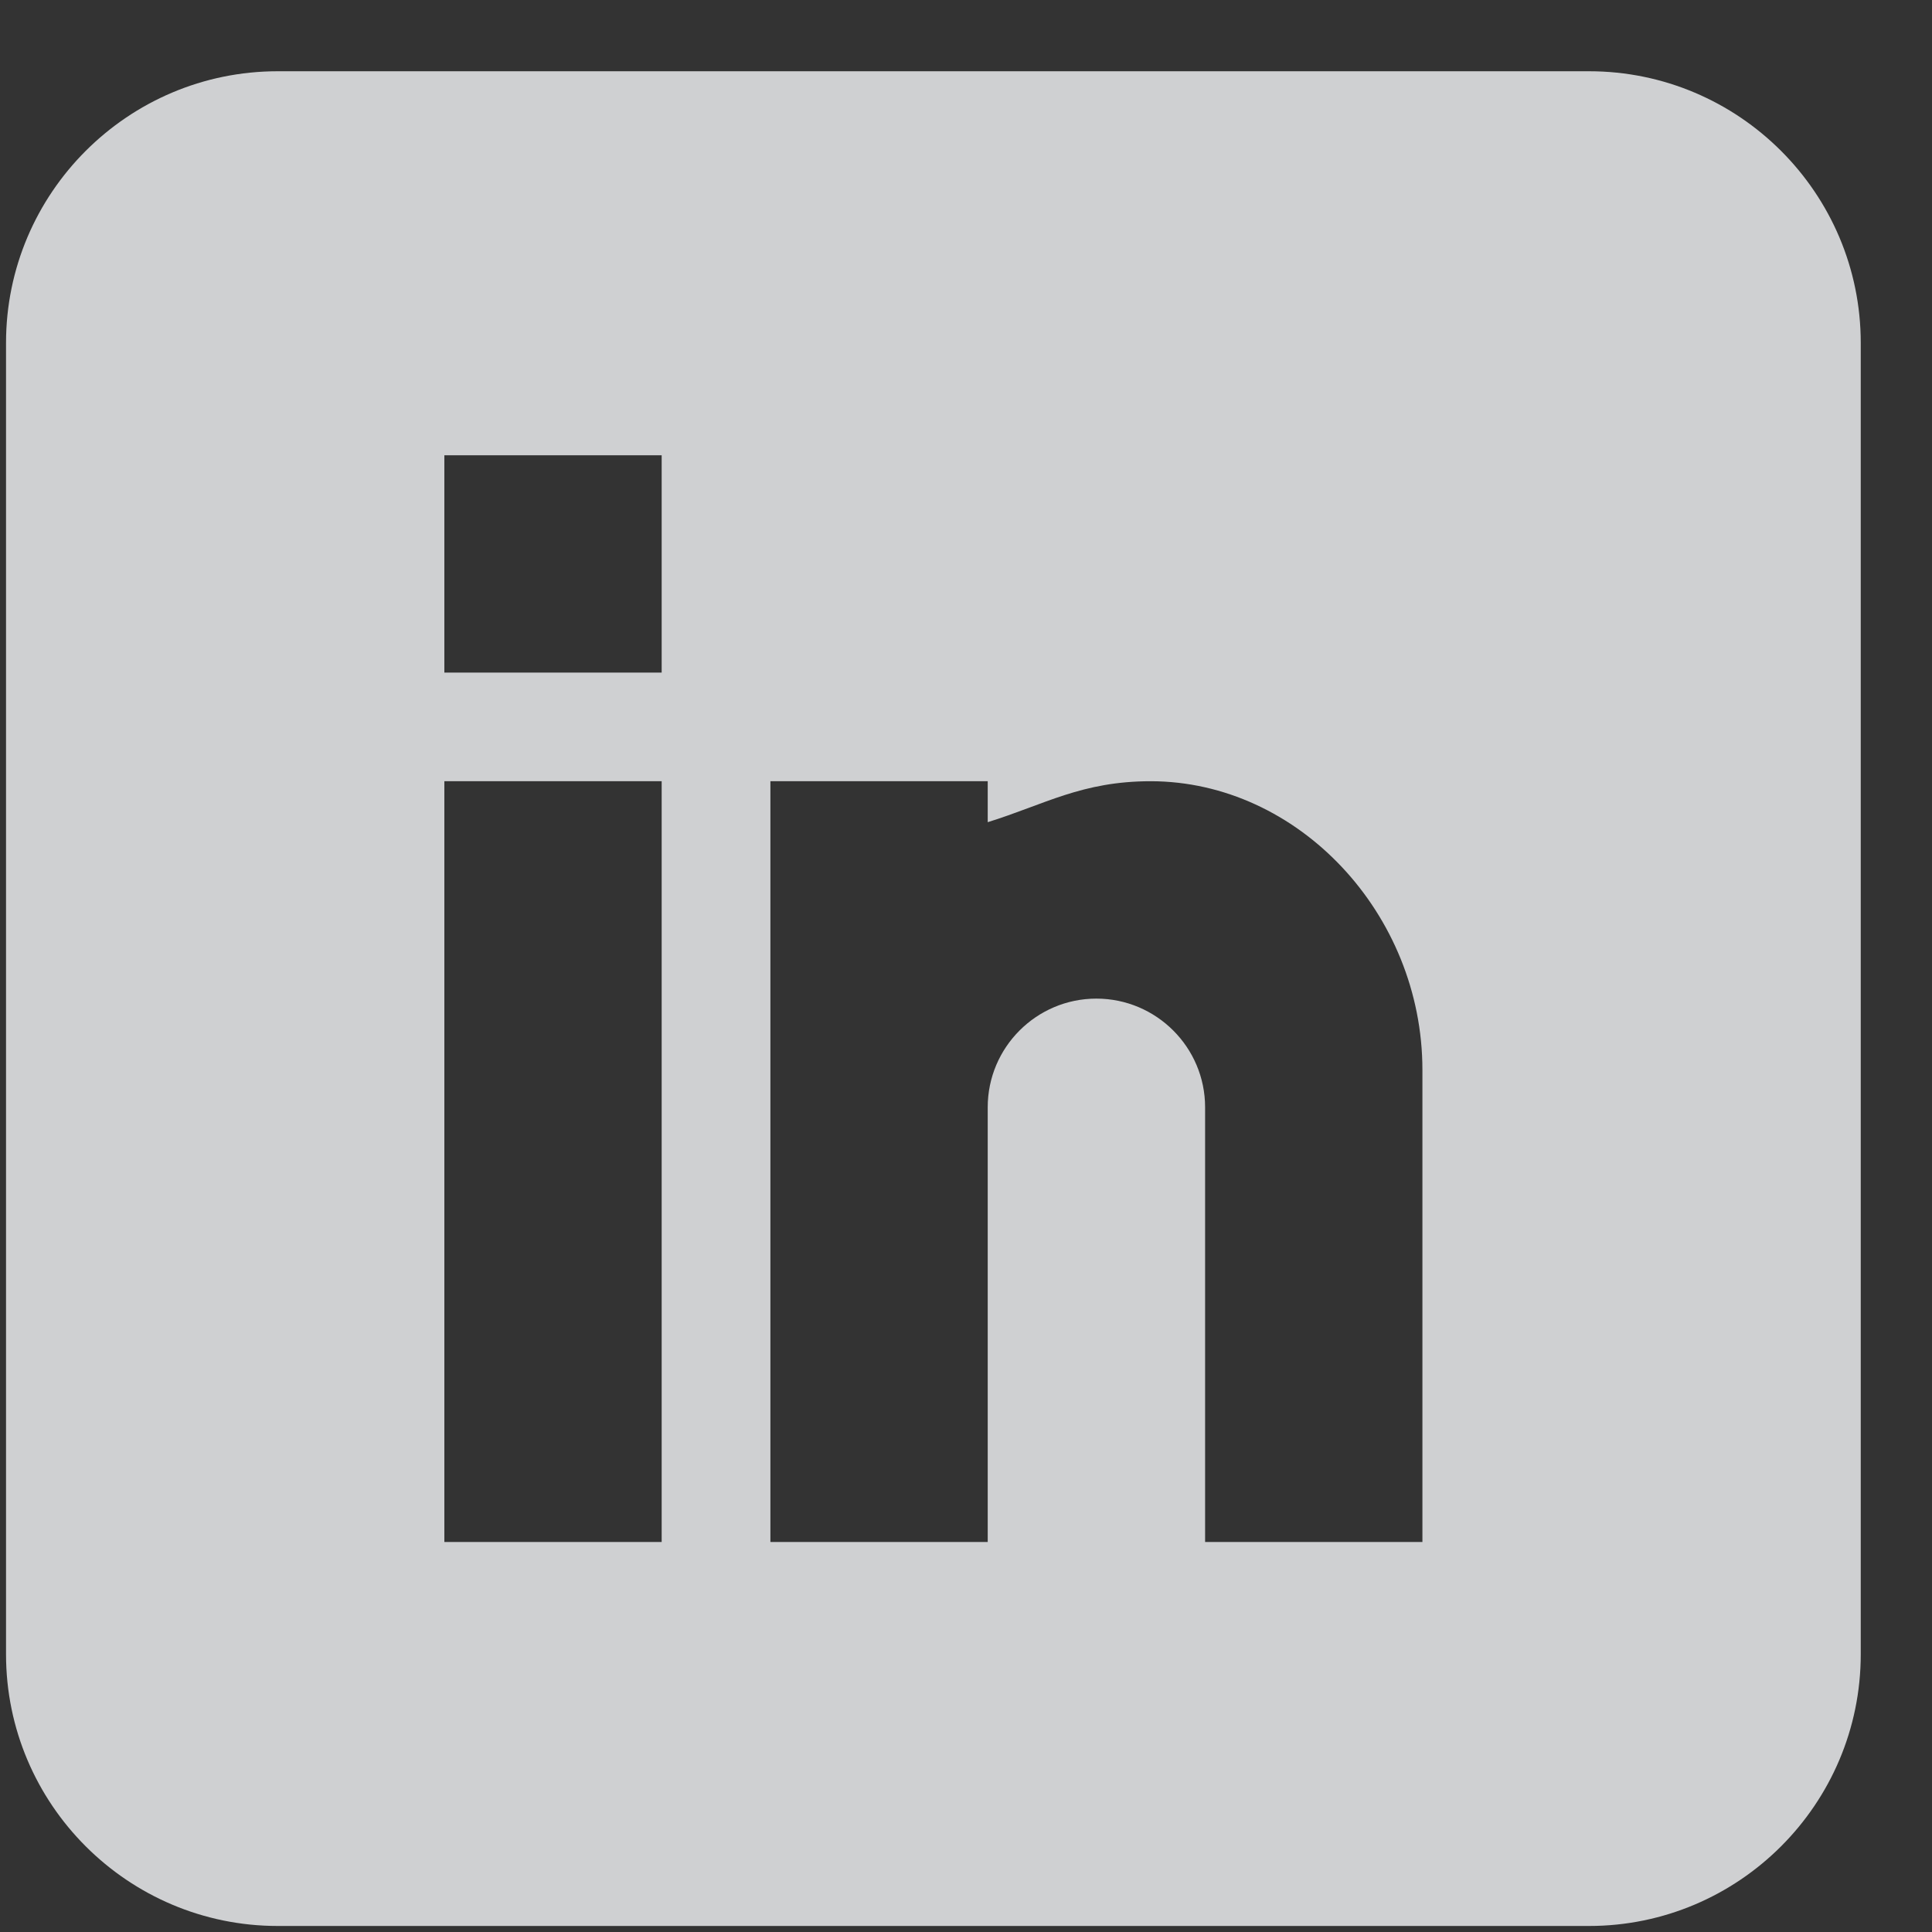 <?xml version="1.0" encoding="utf-8"?><svg width="25" height="25" viewBox="0 0 25 25" fill="none" xmlns="http://www.w3.org/2000/svg">
<rect x="0" y="0" width="25" height="25" fill="#333333" stroke="none"/>
<g opacity="0.8">
<path d="M20.562 0.922H3.594C1.655 0.922 0.078 2.499 0.078 4.437V21.406C0.078 23.345 1.655 24.922 3.594 24.922H20.562C22.501 24.922 24.078 23.345 24.078 21.406V4.437C24.078 2.499 22.501 0.922 20.562 0.922ZM8.562 19.953H5.75V10.109H8.562V19.953ZM8.562 8.703H5.75V5.891H8.562V8.703ZM18.406 19.953H15.594V14.328C15.594 13.553 14.963 12.922 14.187 12.922C13.412 12.922 12.781 13.553 12.781 14.328V19.953H9.969V10.109H12.781V10.639C13.518 10.41 13.997 10.109 14.891 10.109C16.798 10.111 18.406 11.822 18.406 13.845V19.953Z" fill="#F6F8FA"/>
</g>
</svg>
